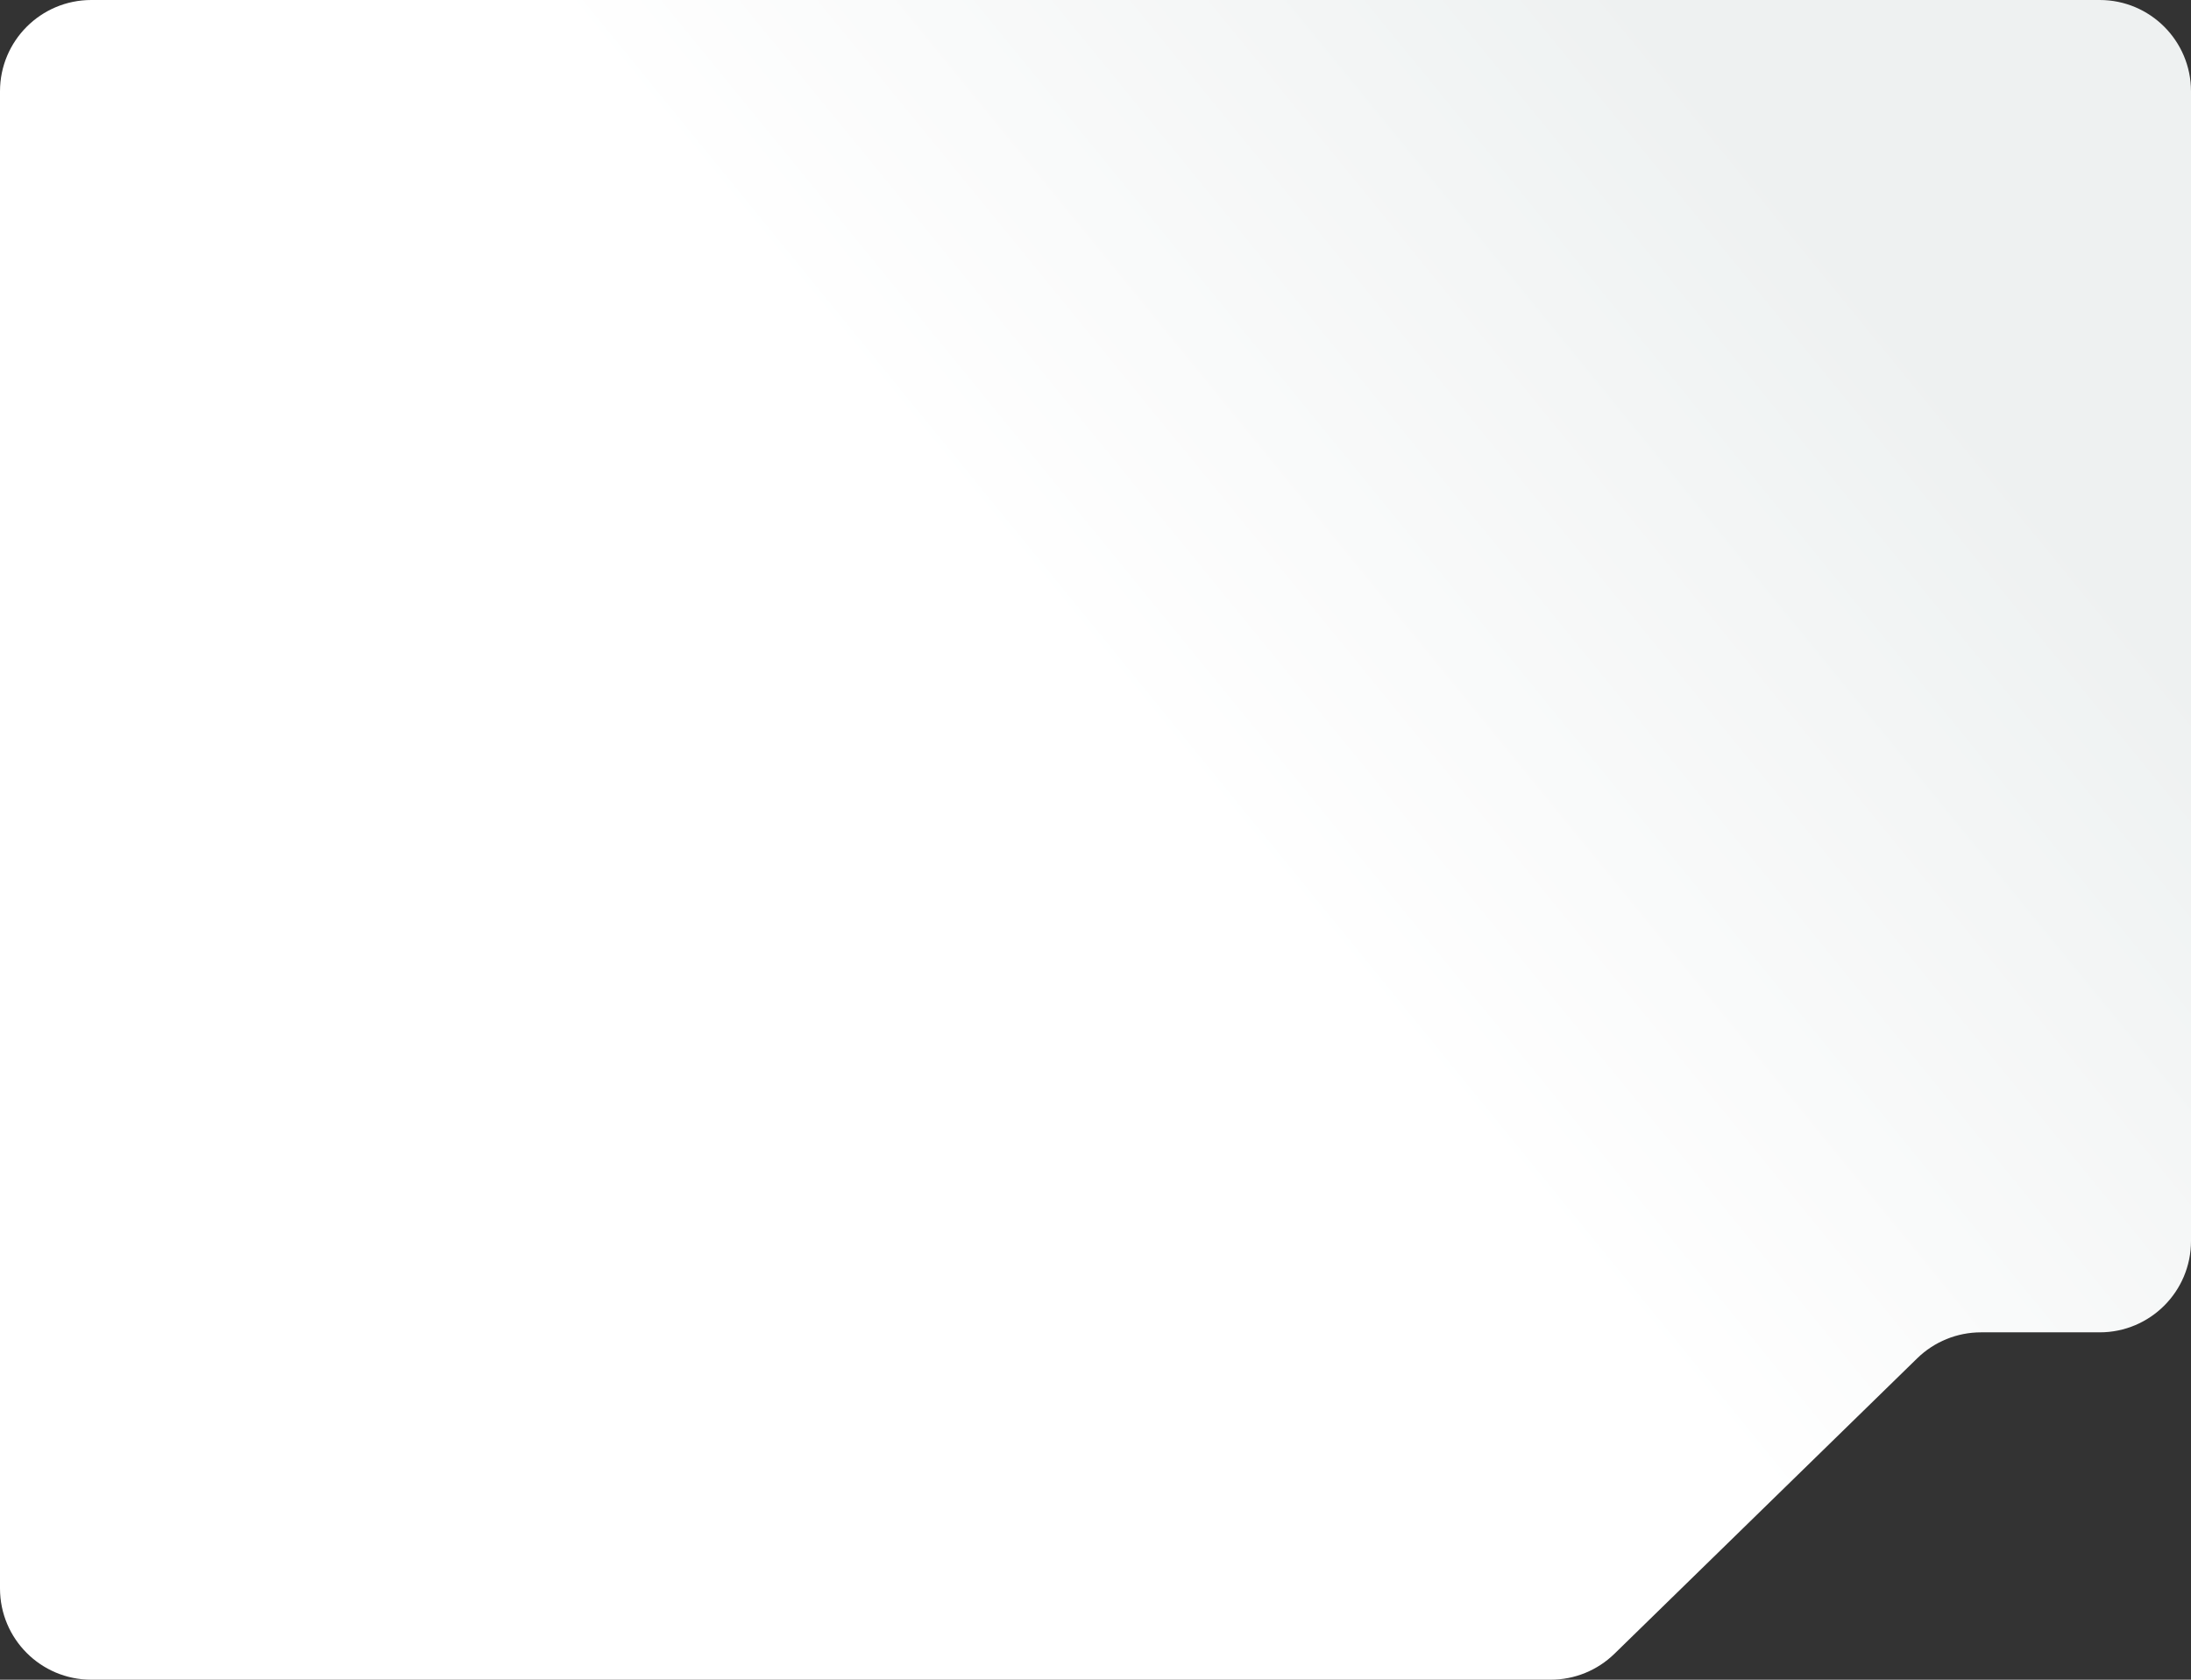 <?xml version="1.0" encoding="UTF-8"?> <svg xmlns="http://www.w3.org/2000/svg" width="240" height="184" viewBox="0 0 240 184" fill="none"><rect x="0" y="0" width="240" height="184" fill="#333333" stroke="none"/> <path fill-rule="evenodd" clip-rule="evenodd" d="M216.996 145.948C214.386 145.948 211.879 146.968 210.011 148.791L176.846 181.157C174.978 182.98 172.471 184 169.862 184H10C4.477 184 0 179.523 0 174V10C0 4.477 4.477 0 10 0H230C235.523 0 240 4.477 240 10V135.948C240 141.471 235.523 145.948 230 145.948H216.996Z" fill="url(#paint0_linear_95_627)"></path> <defs> <linearGradient id="paint0_linear_95_627" x1="179.368" y1="1.59334e-05" x2="0.388" y2="145.975" gradientUnits="userSpaceOnUse"> <stop stop-color="#EEF1F1"></stop> <stop offset="0.402" stop-color="white"></stop> </linearGradient> </defs> </svg> 
